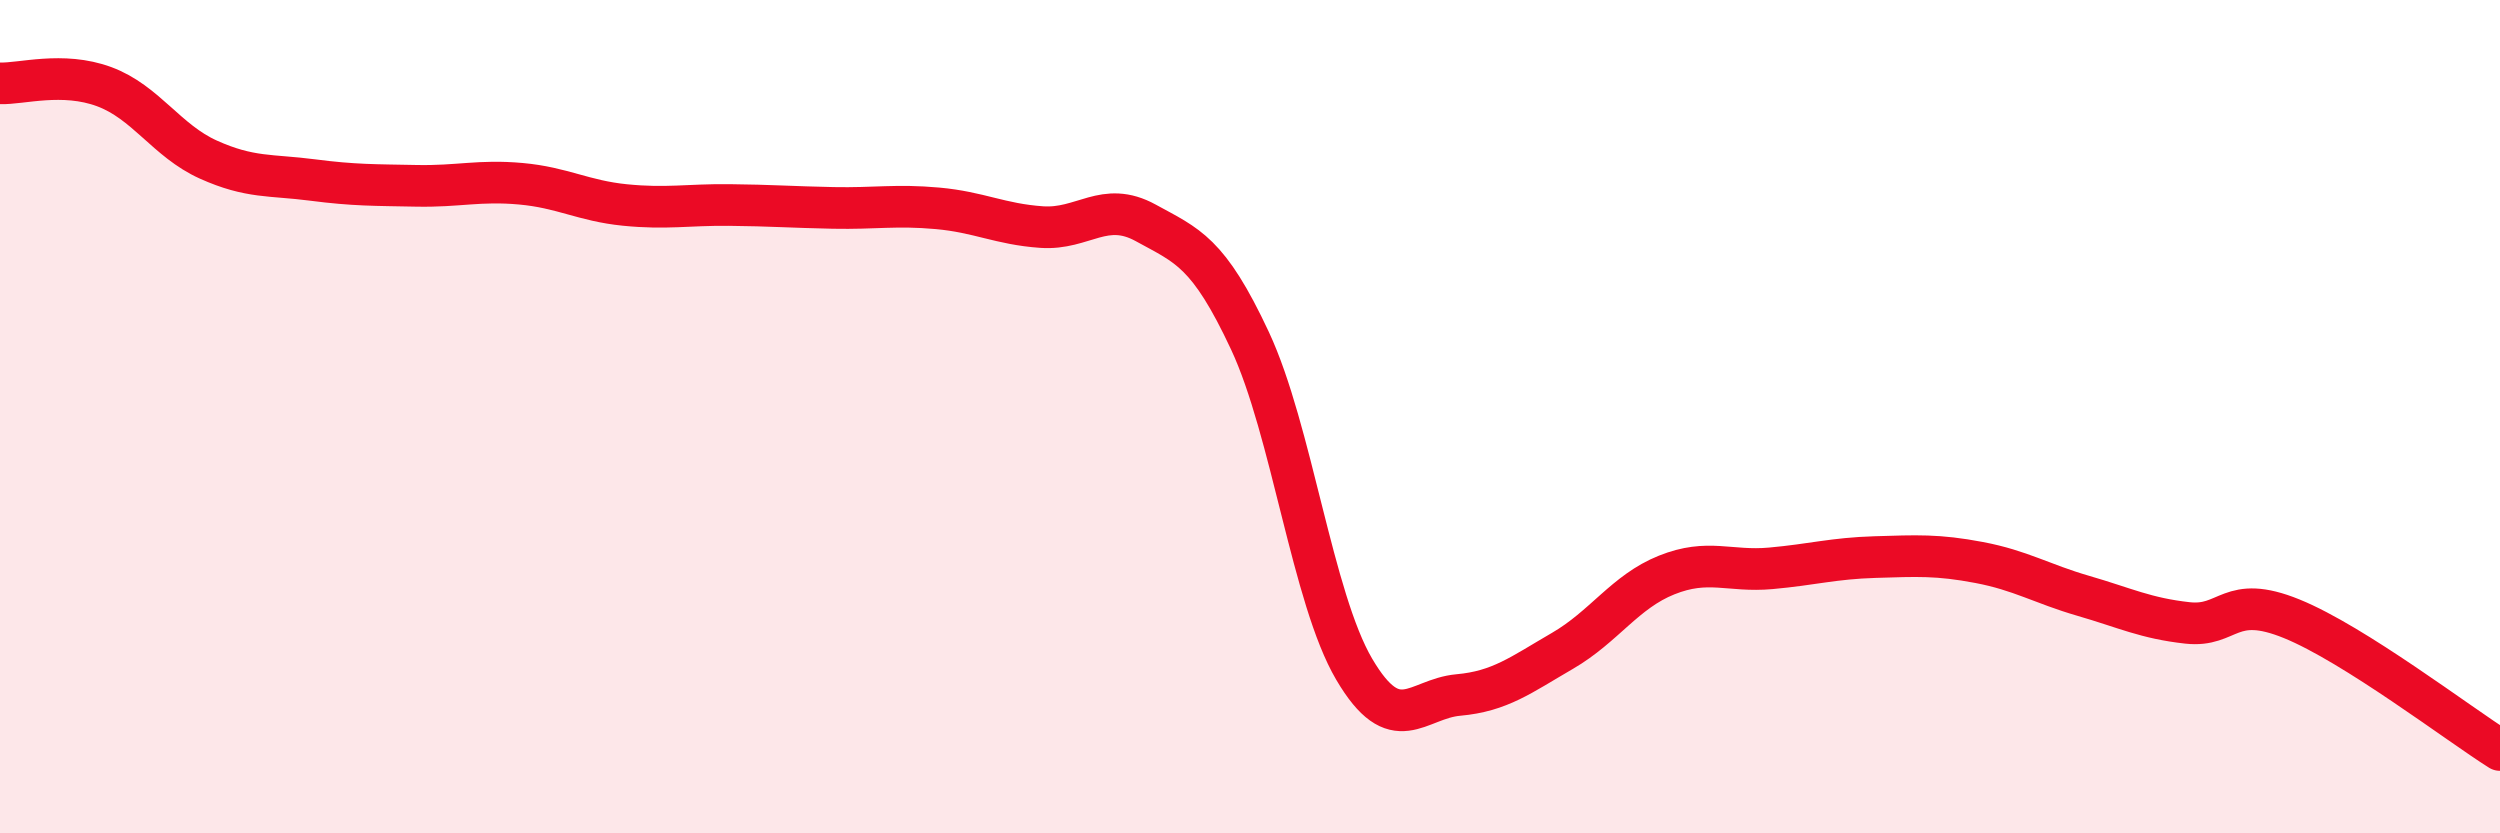 
    <svg width="60" height="20" viewBox="0 0 60 20" xmlns="http://www.w3.org/2000/svg">
      <path
        d="M 0,2 C 0.5,2.02 1.5,1.71 2.5,2.08 C 3.5,2.45 4,3.38 5,3.83 C 6,4.28 6.5,4.19 7.5,4.32 C 8.5,4.45 9,4.44 10,4.46 C 11,4.48 11.5,4.32 12.5,4.41 C 13.5,4.5 14,4.82 15,4.92 C 16,5.02 16.5,4.91 17.5,4.92 C 18.5,4.93 19,4.97 20,4.99 C 21,5.01 21.5,4.91 22.5,5 C 23.5,5.09 24,5.38 25,5.45 C 26,5.52 26.5,4.8 27.5,5.35 C 28.5,5.9 29,6.04 30,8.18 C 31,10.32 31.5,14.36 32.5,16.06 C 33.5,17.76 34,16.77 35,16.68 C 36,16.59 36.5,16.2 37.5,15.62 C 38.5,15.04 39,14.2 40,13.8 C 41,13.4 41.5,13.73 42.5,13.64 C 43.5,13.55 44,13.4 45,13.37 C 46,13.34 46.5,13.31 47.5,13.5 C 48.5,13.69 49,14.01 50,14.3 C 51,14.59 51.5,14.84 52.5,14.95 C 53.5,15.06 53.5,14.24 55,14.85 C 56.5,15.46 59,17.37 60,18L60 20L0 20Z"
        fill="#EB0A25"
        opacity="0.1"
        stroke-linecap="round"
        stroke-linejoin="round"
      />
      <path
        d="M 0,2 C 0.5,2.02 1.5,1.71 2.5,2.08 C 3.5,2.45 4,3.38 5,3.83 C 6,4.28 6.5,4.19 7.5,4.32 C 8.5,4.45 9,4.44 10,4.46 C 11,4.48 11.5,4.32 12.5,4.41 C 13.5,4.5 14,4.82 15,4.92 C 16,5.02 16.5,4.91 17.5,4.92 C 18.5,4.93 19,4.97 20,4.99 C 21,5.01 21.5,4.91 22.5,5 C 23.5,5.09 24,5.38 25,5.45 C 26,5.52 26.5,4.8 27.5,5.35 C 28.5,5.9 29,6.04 30,8.18 C 31,10.32 31.5,14.36 32.5,16.06 C 33.5,17.76 34,16.77 35,16.68 C 36,16.59 36.5,16.2 37.5,15.62 C 38.5,15.04 39,14.2 40,13.8 C 41,13.4 41.5,13.73 42.5,13.64 C 43.5,13.55 44,13.4 45,13.37 C 46,13.34 46.5,13.31 47.5,13.5 C 48.5,13.69 49,14.01 50,14.3 C 51,14.59 51.5,14.84 52.5,14.95 C 53.5,15.06 53.5,14.24 55,14.85 C 56.5,15.46 59,17.37 60,18"
        stroke="#EB0A25"
        stroke-width="1"
        fill="none"
        stroke-linecap="round"
        stroke-linejoin="round"
      />
    </svg>
  